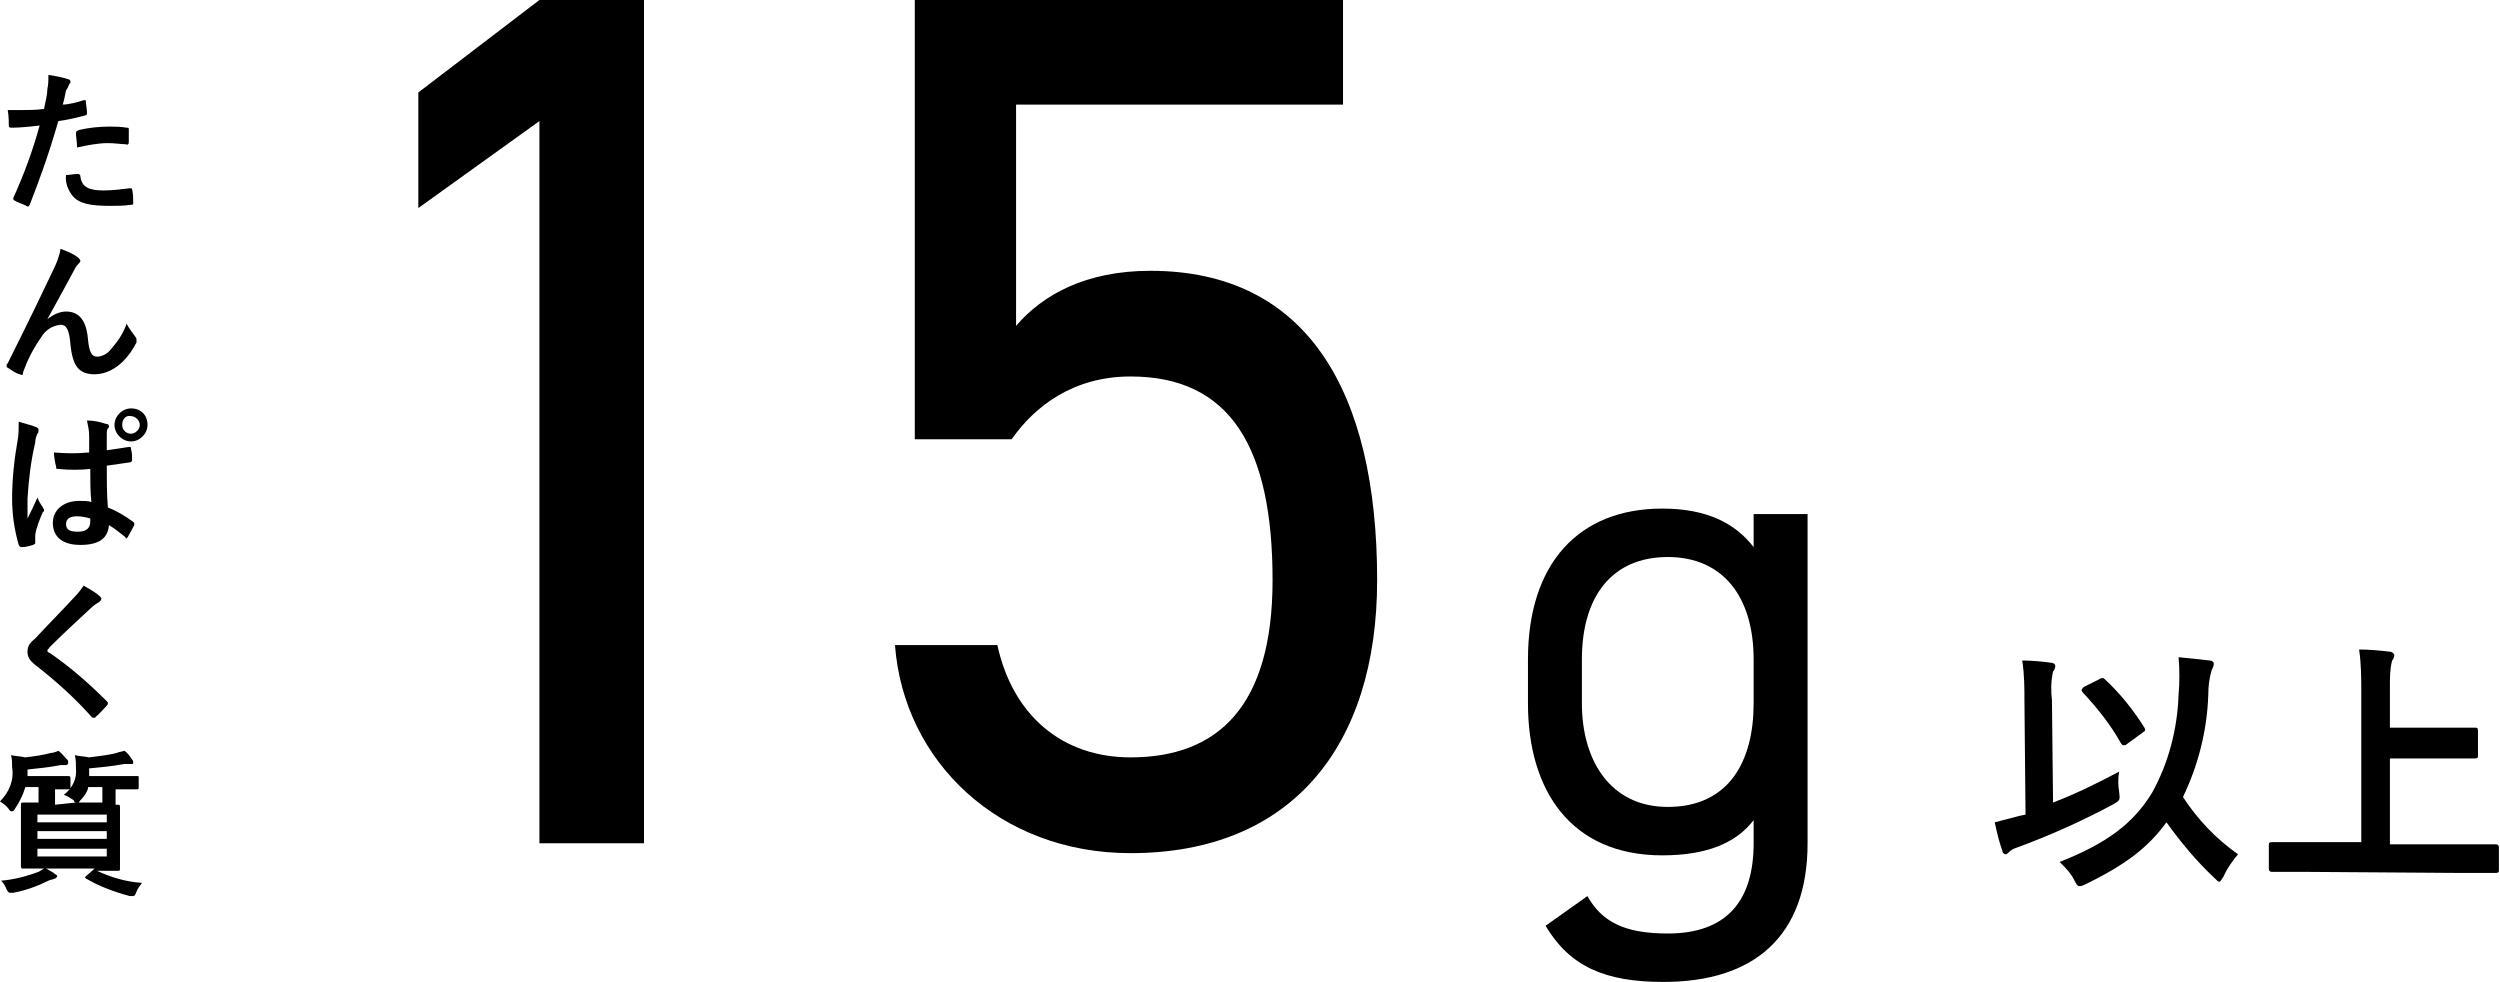 <?xml version="1.0" encoding="utf-8"?>
<!-- Generator: Adobe Illustrator 28.3.0, SVG Export Plug-In . SVG Version: 6.00 Build 0)  -->
<svg version="1.1" id="レイヤー_1" xmlns="http://www.w3.org/2000/svg" xmlns:xlink="http://www.w3.org/1999/xlink" x="0px"
   y="0px" viewBox="0 0 227.1 89.2" style="enable-background:new 0 0 227.1 89.2;" xml:space="preserve">
<style type="text/css">
  .st0{fill:none;}
</style>
<g id="レイヤー_2_00000070102838584129852310000004166321645590110375_">
  <g id="layout">
    <path d="M7.6,9.1c0.2,0,0.2,0,0.2,0.1c0,0.3,0.1,0.7,0.1,1s0,0.2-0.2,0.3c-0.8,0.2-1.6,0.4-2.4,0.5c-0.9,3.1-1.7,5.3-2.6,7.6
      c-0.1,0.2-0.2,0.2-0.3,0.1c-0.4-0.2-0.8-0.3-1.1-0.5c-0.1,0-0.1-0.2-0.1-0.2c1-2.2,1.8-4.4,2.4-6.6c-0.8,0.1-1.8,0.2-2.5,0.2
      c-0.2,0-0.3,0-0.3-0.2S0.8,10.5,0.7,10c0.3,0,0.7,0,1,0c0.8,0,1.5,0,2.3-0.1c0.1-0.6,0.3-1.2,0.3-1.8c0.1-0.4,0.1-0.9,0.1-1.3
      C5,6.9,5.6,7,6.2,7.2c0.1,0,0.2,0.1,0.2,0.2c0,0.1,0,0.2-0.1,0.2C6.2,7.9,6.1,8.1,6,8.2c-0.1,0.5-0.2,1-0.3,1.3
      C6.2,9.5,7,9.3,7.6,9.1z M7.1,15.8c0.1,0,0.2,0.1,0.2,0.2c0.1,1,0.8,1.3,2.1,1.3c0.8,0,1.6-0.1,2.4-0.2c0.1,0,0.2,0,0.2,0.1
      c0.1,0.4,0.1,0.8,0.1,1.2c0,0.2,0,0.2-0.2,0.2c-0.6,0.1-1.3,0.1-1.9,0.1c-1.8,0-2.8-0.2-3.4-0.9c-0.4-0.5-0.7-1.2-0.6-1.9
      C6.3,15.9,6.7,15.8,7.1,15.8z M6.9,12.1c0-0.2,0.1-0.2,0.3-0.3c0.9-0.2,1.8-0.3,2.7-0.3c0.5,0,1.1,0,1.6,0.1c0.2,0,0.2,0,0.2,0.2
      c0,0.4,0,0.7,0,1.1c0,0.2-0.1,0.3-0.3,0.2C11,13.1,10.4,13,9.8,13c-0.9,0-1.9,0.2-2.8,0.4C7,12.9,6.9,12.4,6.9,12.1z"/>
    <path d="M4.3,29c0.5-0.4,1.1-0.7,1.7-0.7c1.5,0,1.9,1.3,2,2.6c0.1,1,0.3,1.5,0.8,1.5c0.5,0,1-0.3,1.3-0.7c0.6-0.7,1.1-1.4,1.4-2.3
      c0.2,0.4,0.5,0.8,0.8,1.2c0.1,0.1,0.1,0.2,0.1,0.3c0,0.1,0,0.2,0,0.2c-0.3,0.6-0.7,1.2-1.2,1.7c-0.7,0.7-1.6,1.2-2.6,1.2
      c-1.4,0-2-0.7-2.2-2.7c-0.1-1.4-0.4-1.8-0.9-1.8c-0.8,0.1-1.4,0.5-1.8,1.2c-0.7,1-1.2,2-1.6,3.1C2.1,34.1,2,34.1,1.8,34
      c-0.4-0.1-0.8-0.4-1.1-0.6c-0.1,0-0.1-0.1-0.1-0.2c0-0.1,0-0.1,0.1-0.2c2-4,3.3-6.7,4.1-8.4c0.3-0.6,0.6-1.3,0.7-2
      C6,22.8,6.6,23,7.1,23.4c0.1,0.1,0.2,0.2,0.2,0.3c0,0.1-0.1,0.2-0.2,0.3c-0.2,0.2-0.3,0.4-0.4,0.6C5.8,26.3,5,27.7,4.3,29L4.3,29z
      "/>
    <path d="M3.3,38.8c0.2,0.1,0.2,0.2,0.2,0.3c0,0.1,0,0.2-0.1,0.3c-0.1,0.2-0.2,0.5-0.2,0.8c-0.4,1.7-0.6,3.4-0.7,5.1
      c0,0.6,0,1.2,0,1.8c0.3-0.6,0.6-1.2,0.9-1.9c0.1,0.3,0.3,0.6,0.5,0.9c0,0.1,0.1,0.1,0.1,0.2c0,0.1,0,0.2-0.1,0.2
      c-0.3,0.7-0.6,1.4-0.7,2.1c0,0.2,0,0.5,0,0.7c0,0.1,0,0.1-0.2,0.2c-0.3,0.1-0.7,0.2-1,0.2c-0.1,0-0.2,0-0.3-0.2
      c-0.4-1.4-0.6-2.8-0.6-4.2c0-1.8,0.2-3.6,0.5-5.3c0.1-0.5,0.1-1.1,0.1-1.7C2.3,38.5,2.8,38.6,3.3,38.8z M8.2,42.6
      c-1,0.1-1.9,0.1-2.9,0c-0.2,0-0.2,0-0.2-0.2C5,42,4.9,41.5,4.9,41.1c1.1,0.1,2.1,0.1,3.2,0c0-0.5,0-1,0-1.5c0-0.5-0.1-0.9-0.2-1.4
      c0.6,0,1.1,0.1,1.7,0.3c0.2,0,0.3,0.1,0.3,0.2c0,0.1,0,0.2-0.1,0.2c-0.1,0.2-0.1,0.3-0.1,0.5c0,0.5,0,0.8,0,1.5
      c0.7-0.1,1.4-0.2,2-0.3c0.2,0,0.2,0,0.2,0.2c0.1,0.3,0.1,0.7,0.1,1c0,0.1-0.1,0.2-0.2,0.2c-0.7,0.1-1.4,0.2-2.1,0.3
      c0,1.6,0,2.5,0.1,3.8c0.8,0.3,1.6,0.8,2.3,1.3c0.1,0.1,0.1,0.1,0.1,0.3c-0.2,0.4-0.4,0.7-0.6,1.1c0,0-0.1,0.1-0.1,0.1
      c-0.1,0-0.1,0-0.1-0.1c-0.5-0.4-1-0.8-1.5-1.1c-0.1,1.2-0.9,1.8-2.6,1.8s-2.5-0.8-2.5-2s1-2,2.4-2c0.4,0,0.8,0,1.1,0.1
      C8.2,44.7,8.2,43.7,8.2,42.6z M7,46.9c-0.6,0-1,0.2-1,0.7s0.3,0.7,1.1,0.7s1.1-0.4,1.1-0.9c0-0.1,0-0.2,0-0.3
      C7.9,47,7.4,46.9,7,46.9z M13.4,38.6c0,0.8-0.7,1.5-1.5,1.5s-1.5-0.7-1.5-1.5s0.7-1.5,1.5-1.5c0,0,0,0,0,0
      C12.8,37.1,13.4,37.7,13.4,38.6C13.4,38.6,13.4,38.6,13.4,38.6L13.4,38.6z M11.1,38.6c0,0.5,0.4,0.8,0.8,0.8s0.8-0.4,0.8-0.8
      s-0.4-0.8-0.8-0.8C11.5,37.7,11.1,38,11.1,38.6C11.1,38.5,11.1,38.5,11.1,38.6L11.1,38.6z"/>
    <path d="M9.1,54.2c0.1,0.1,0.1,0.1,0.1,0.2c0,0.1-0.1,0.2-0.2,0.3c-0.2,0.1-0.5,0.3-0.7,0.5c-1.2,1.1-2.7,2.5-3.8,3.6
      c-0.1,0.2-0.2,0.2-0.2,0.3s0.1,0.2,0.2,0.2c1.9,1.3,3.6,2.8,5.2,4.4c0.1,0.1,0.1,0.1,0.1,0.2c0,0,0,0.1-0.1,0.2
      c-0.3,0.3-0.7,0.8-1,1c0,0.1-0.1,0.1-0.2,0.1c-0.1,0-0.1,0-0.2-0.1c-1.5-1.7-3.3-3.3-5.1-4.7c-0.5-0.4-0.7-0.7-0.7-1.2
      s0.2-0.8,0.7-1.2c1.2-1.3,2.4-2.5,3.6-3.8c0.3-0.3,0.6-0.7,0.8-1C8.1,53.5,8.7,53.8,9.1,54.2z"/>
    <path d="M6.9,72.9c-0.1,0-0.2-0.1-0.2-0.2c-0.3-0.2-0.6-0.4-0.9-0.5c0.8-0.6,1.2-1.5,1.1-2.4c0-0.4,0-0.8-0.1-1.2
      c0.4,0.1,0.8,0.1,1.3,0.2c0.8-0.1,1.7-0.2,2.5-0.4c0.2-0.1,0.4-0.1,0.7-0.2c0.3,0.2,0.5,0.5,0.7,0.8c0.1,0.1,0.1,0.2,0.1,0.3
      c0,0.1,0,0.1-0.2,0.1c-0.2,0-0.4,0-0.6,0c-1.1,0.2-2.1,0.3-3.2,0.4v0.5c0,0.1,0,0.1,0,0.2h2.5c1.4,0,1.8,0,1.9,0s0.1,0,0.1,0.2
      v0.8c0,0.1,0,0.2-0.1,0.2s-0.6,0-1.9,0h-0.1v0.7c0,0.3,0,0.5,0,0.7c0.2,0,0.3,0,0.3,0s0.1,0,0.1,0.2s0,0.5,0,1.4v2.8
      c0,0.9,0,1.3,0,1.4s0,0.2-0.1,0.2s-0.6,0-2,0H8.8c1.3,0.6,2.6,1,4.1,1.1c-0.2,0.3-0.4,0.5-0.5,0.8c-0.1,0.3-0.2,0.4-0.3,0.4h-0.3
      C10.3,81,9,80.5,7.8,79.8c-0.1-0.1-0.1-0.1,0-0.2l0.8-0.7H4.2c0.3,0.2,0.6,0.3,0.8,0.5c0.2,0.1,0.2,0.2,0.2,0.2s-0.1,0.2-0.2,0.2
      c-0.2,0.1-0.4,0.1-0.6,0.2c-1,0.5-2.1,0.9-3.2,1.1c-0.1,0-0.2,0-0.3,0c-0.1,0-0.2-0.1-0.3-0.3c-0.1-0.3-0.3-0.6-0.5-0.8
      c1.2-0.1,2.3-0.4,3.4-0.8c0.2-0.1,0.3-0.2,0.5-0.3c-1.3,0-1.8,0-1.9,0s-0.2,0-0.2-0.2s0-0.5,0-1.4v-2.8c0-0.9,0-1.3,0-1.4
      s0-0.2,0.2-0.2s0.5,0,1.4,0c0-0.2,0-0.4,0-0.7v-0.7H2.3c-0.2,0.7-0.5,1.3-0.9,1.9c-0.1,0.2-0.2,0.3-0.3,0.3s-0.2,0-0.3-0.2
      C0.6,73.2,0.3,73,0,72.8c0.8-0.8,1.3-1.9,1.1-3.1c0-0.4,0-0.8-0.1-1.1c0.5,0.1,0.9,0.1,1.3,0.2c0.8-0.1,1.6-0.2,2.3-0.4
      c0.2,0,0.5-0.1,0.7-0.2c0.3,0.2,0.5,0.5,0.8,0.8c0.1,0.1,0.1,0.2,0.1,0.3c0,0.1-0.1,0.2-0.2,0.2c-0.2,0-0.4,0-0.5,0
      c-1,0.2-2,0.3-3,0.4v0.6h2c1.2,0,1.6,0,1.7,0s0.2,0,0.2,0.2v0.8c0,0.1,0,0.2-0.2,0.2s-0.4,0-1.2,0v0.7c0,0.2,0,0.5,0,0.7L6.9,72.9
      z M3.4,74v0.7h6.3V74H3.4z M9.7,76.2v-0.7H3.4v0.7H9.7z M9.7,77.1H3.4v0.7h6.3V77.1z M8,71.6c-0.1,0.4-0.4,0.8-0.7,1.1
      c-0.1,0.1-0.1,0.2-0.2,0.2h2.2c0-0.2,0-0.4,0-0.7v-0.7H8z"/>
    <path d="M186.5,72.9c2.1-0.8,4.1-1.8,6-2.8c-0.1,0.6-0.1,1.2,0,1.8c0.1,0.8,0.1,0.8-0.6,1.2c-2.8,1.5-5.7,2.8-8.7,3.9
      c-0.3,0.1-0.5,0.2-0.7,0.4c-0.1,0.1-0.2,0.2-0.3,0.2c-0.1,0-0.3-0.1-0.3-0.3c-0.3-0.8-0.5-1.7-0.7-2.6c0.8-0.2,1.5-0.4,2.3-0.6
      l0.5-0.1l-0.1-10.3c0-1.2,0-2.4-0.2-3.7c0.9,0,1.9,0.1,2.6,0.2c0.2,0,0.4,0.1,0.4,0.3c0,0.2-0.1,0.4-0.2,0.5
      c-0.2,0.9-0.2,1.8-0.1,2.6L186.5,72.9z M195.5,72c1.5-2.7,2.3-5.8,2.4-8.9c0.1-1.1,0.1-2.3,0-3.4c1,0.1,2,0.2,2.8,0.3
      c0.2,0,0.4,0.1,0.4,0.3c0,0.2-0.1,0.4-0.2,0.6c-0.2,0.7-0.3,1.4-0.3,2.2c-0.1,3.2-0.9,6.4-2.3,9.3c1.3,2,3,3.8,5,5.2
      c-0.5,0.6-1,1.3-1.3,2c-0.2,0.3-0.3,0.5-0.4,0.5s-0.2-0.1-0.5-0.4c-1.6-1.5-3-3.2-4.3-5c-1.6,2.2-3.6,3.8-7.3,5.6
      c-0.2,0.1-0.4,0.2-0.6,0.2c-0.2,0-0.3-0.2-0.5-0.6c-0.3-0.6-0.8-1.1-1.3-1.6C191.4,76.6,193.8,74.8,195.5,72L195.5,72z
       M190.7,61.7c0.1-0.1,0.2-0.1,0.3-0.1c0.1,0,0.1,0,0.2,0.1c1.4,1.3,2.6,2.8,3.6,4.4c0.1,0.2,0.1,0.3-0.1,0.4l-1.5,1.1
      c-0.1,0.1-0.2,0.1-0.3,0.1c-0.1,0-0.2-0.1-0.3-0.3c-0.9-1.6-2.1-3.1-3.4-4.5c-0.2-0.2-0.1-0.3,0.1-0.5L190.7,61.7z"/>
    <path d="M209.4,79.2c-2.2,0-2.9,0-3,0s-0.3,0-0.3-0.3v-2.1c0-0.2,0-0.3,0.3-0.3s0.9,0,3,0h5.1V63c0-1.3,0-2.7-0.2-4
      c0.9,0,2,0.1,2.8,0.2c0.2,0,0.4,0.2,0.4,0.3c0,0.2-0.1,0.4-0.2,0.5c-0.2,0.8-0.2,1.5-0.2,2.3v3.8h4.7c2.1,0,2.8,0,3,0
      s0.3,0,0.3,0.3v2.2c0,0.2,0,0.3-0.3,0.3s-0.9,0-3,0h-4.7v7.8h6.6c2.2,0,2.9,0,3,0s0.3,0,0.3,0.3V79c0,0.2,0,0.3-0.3,0.3
      s-0.9,0-3,0L209.4,79.2z"/>
  </g>
</g>
<g id="layout_00000023993683740527604530000003446354694388514749_">
  <g>
    <rect x="24.2" y="-17.2" class="st0" width="126.7" height="100.2"/>
    <path d="M58.5,76.6h-9.5V11l-11,7.9V8.4l11-8.4h9.5V76.6z"/>
    <path d="M91.9,39.9h-8.8V0H122v9.5H92.3v20.1c2.4-2.8,6.3-5,12.2-5c14.2,0,20.6,10.9,20.6,28.1c0,15.1-7.8,24.8-22.4,24.8
      c-11.9,0-20.6-8.3-21.4-18.9h9.3c1.4,6.4,5.9,10.2,12.1,10.2c7.9,0,12.9-4.6,12.9-16.1c0-12-3.8-18.5-12.9-18.5
      C97.5,34.2,94,36.9,91.9,39.9z"/>
  </g>
  <g>
    <rect x="136.3" y="25.6" class="st0" width="126.7" height="93"/>
    <path d="M159.3,46.7h4.9v29.9c0,8.5-4.9,12.6-13.1,12.6c-5.3,0-8.5-1.4-10.7-5.1l3.8-2.7c1.3,2.3,3.3,3.4,7.3,3.4
      c5.3,0,7.8-2.9,7.8-8.2v-2.1c-1.6,2.1-4.3,3.2-8.3,3.2c-8.3,0-12.2-5.9-12.2-13.8v-4c0-8.7,4.6-13.7,12.2-13.7
      c4,0,6.6,1.3,8.3,3.5V46.7z M159.3,63.9v-4c0-5.7-2.8-9.3-7.8-9.3s-7.8,3.5-7.8,9.3v4c0,5.2,2.6,9.4,7.8,9.4
      C157.1,73.3,159.3,69.1,159.3,63.9z"/>
  </g>
</g>
</svg>
